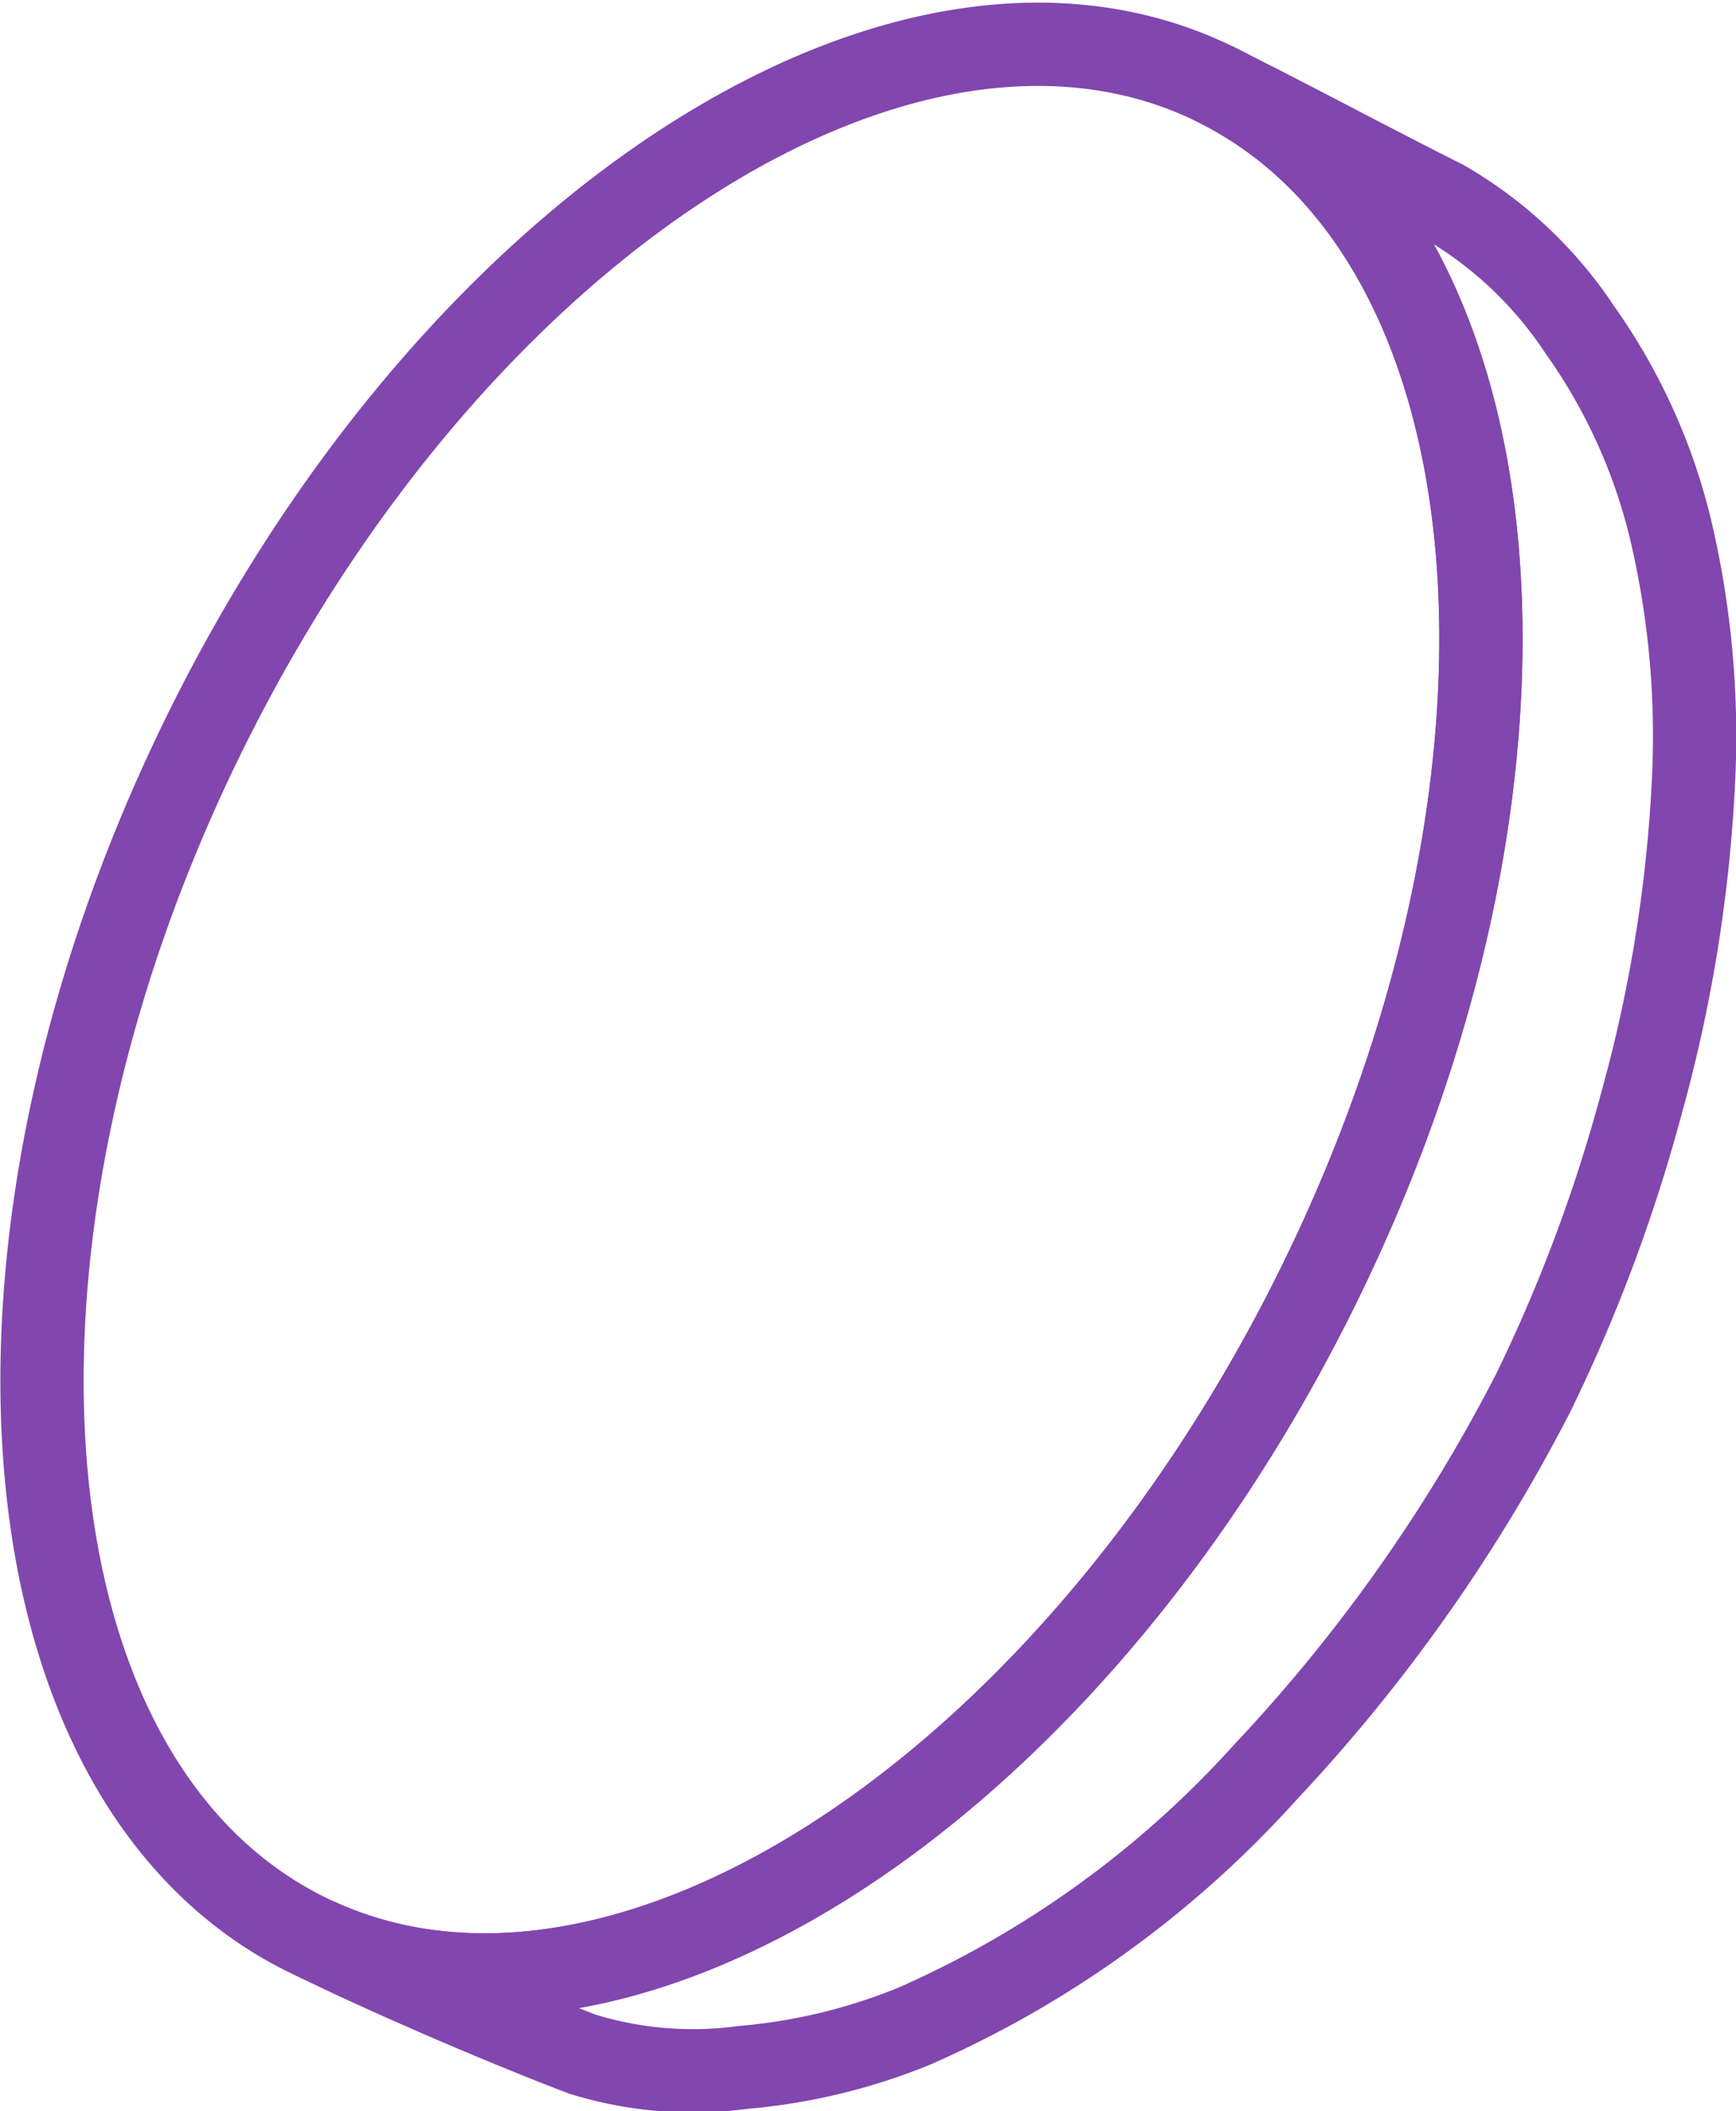<svg xmlns="http://www.w3.org/2000/svg" width="41.692" height="50.685" viewBox="0 0 41.692 50.685"><g id="Grupo_79375" data-name="Grupo 79375" transform="translate(-9451.22 12202.28)"><path id="Trazado_13254" data-name="Trazado 13254" d="M1190.907,39.536c-5.608,11.426-15.431,18.282-22.732,16.238a9.22,9.22,0,0,1-1.283-.465l-.013-.006q-.139-.061-.278-.129c-7.4-3.632-8.517-16.524-2.494-28.794s16.9-19.27,24.3-15.637c.232.114.458.237.678.37C1195.878,15.184,1196.743,27.651,1190.907,39.536Z" transform="translate(8292 -12211)" fill="none" stroke="#8246af" stroke-linecap="round" stroke-linejoin="round" stroke-width="2"></path><path id="Trazado_13255" data-name="Trazado 13255" d="M1224.188,30.989a35.162,35.162,0,0,1-1.244,7.7,38.7,38.7,0,0,1-2.6,6.961,39.894,39.894,0,0,1-6.449,9.128,24.731,24.731,0,0,1-8.4,6.075,13.986,13.986,0,0,1-4.136,1,8.991,8.991,0,0,1-3.845-.316c-.691-.263-1.545-.607-2.434-.981-1.018-.428-2.085-.9-3.012-1.328-.31-.144-.6-.284-.876-.417a9.234,9.234,0,0,0,1.282.465c7.3,2.044,17.124-4.811,22.732-16.238,5.836-11.885,4.971-24.352-1.816-28.423-.219-.133-.445-.256-.678-.37.088.045.179.09.267.133q.39.2.788.4c.779.4,1.571.813,2.358,1.222.689.357,1.373.71,2.04,1.044a9.777,9.777,0,0,1,3.3,3.1,13.858,13.858,0,0,1,2.212,4.949A21.606,21.606,0,0,1,1224.188,30.989Z" transform="translate(8267.702 -12214.498)" fill="none" stroke="#8246af" stroke-linecap="round" stroke-linejoin="round" stroke-width="2"></path></g></svg>